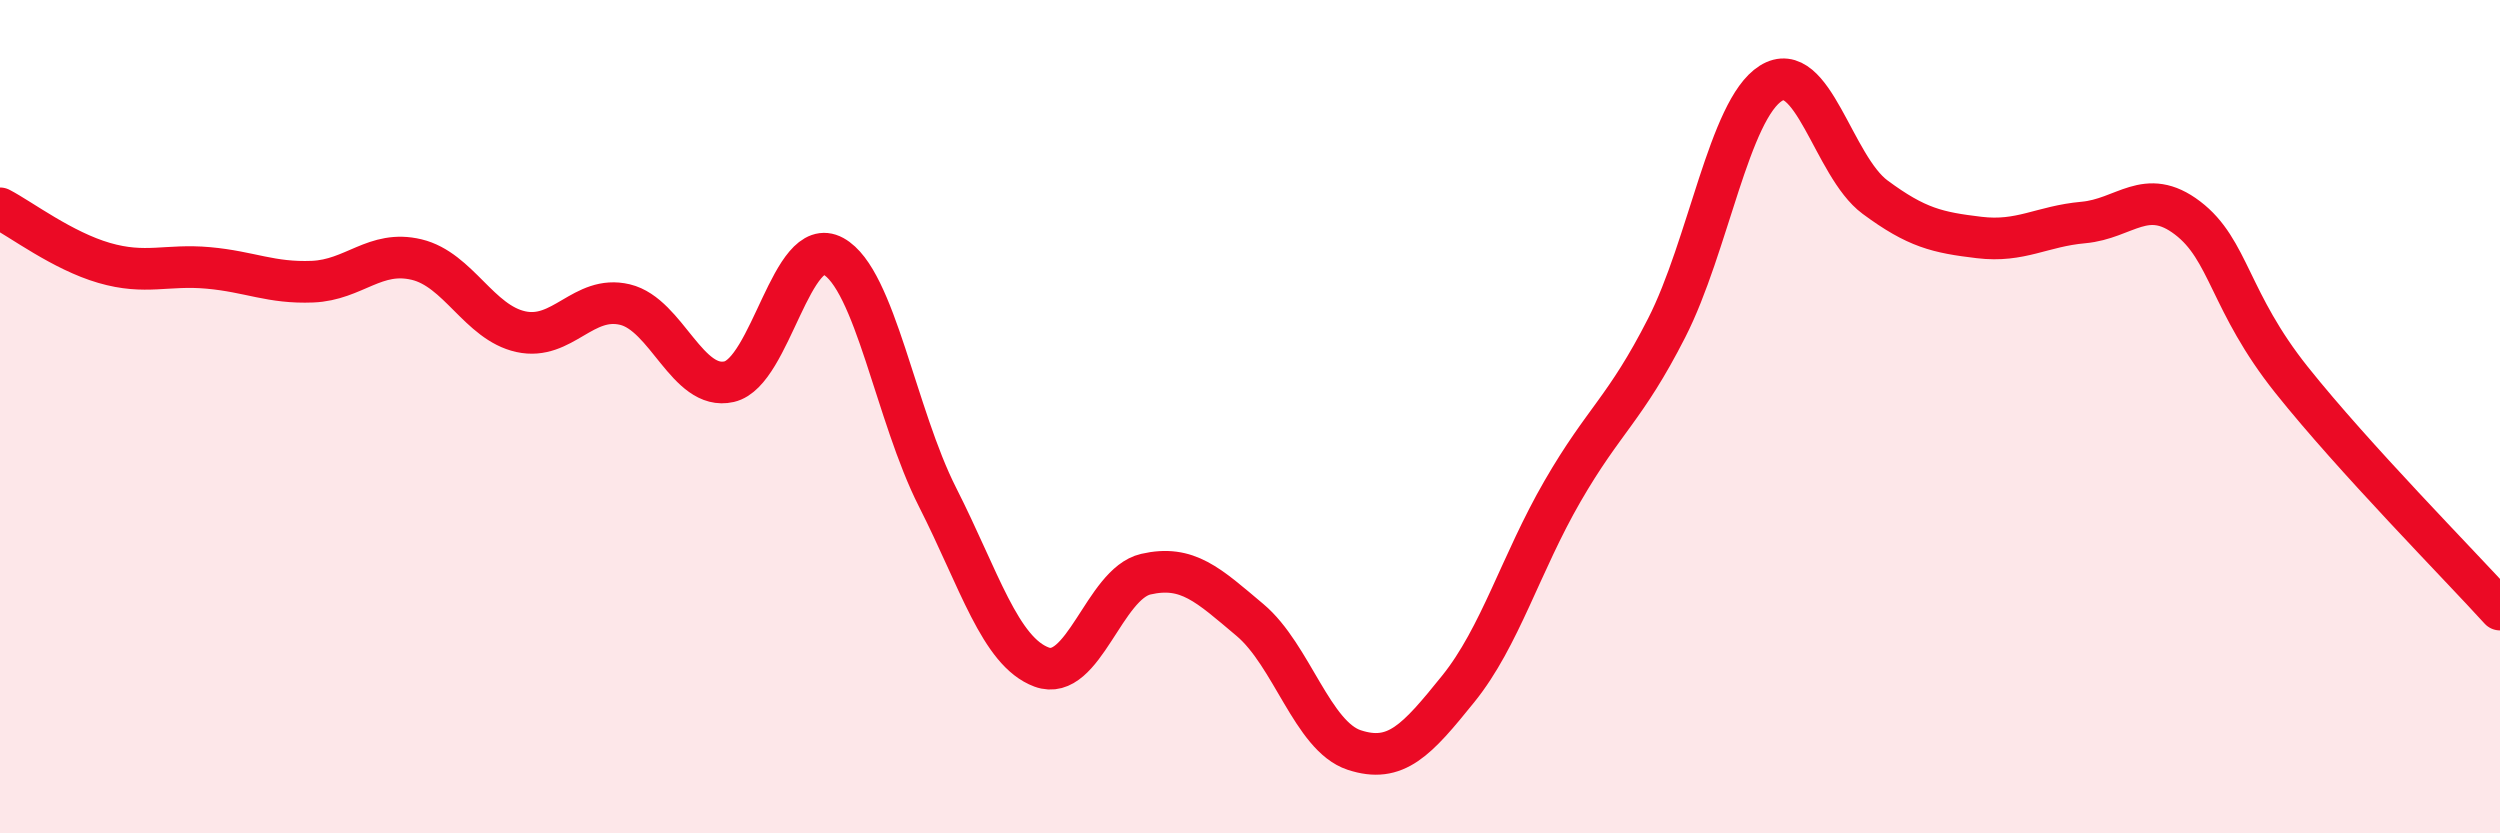 
    <svg width="60" height="20" viewBox="0 0 60 20" xmlns="http://www.w3.org/2000/svg">
      <path
        d="M 0,5 C 0.5,5.26 1.5,6.02 2.5,6.31 C 3.5,6.6 4,6.34 5,6.43 C 6,6.52 6.5,6.8 7.5,6.76 C 8.5,6.72 9,5.99 10,6.23 C 11,6.47 11.5,7.74 12.5,7.96 C 13.5,8.18 14,7.07 15,7.31 C 16,7.55 16.5,9.39 17.5,9.16 C 18.5,8.93 19,5.6 20,6.15 C 21,6.7 21.5,9.96 22.5,11.93 C 23.5,13.9 24,15.64 25,16.01 C 26,16.38 26.5,14.01 27.5,13.78 C 28.5,13.55 29,14.04 30,14.88 C 31,15.72 31.5,17.67 32.5,18 C 33.5,18.33 34,17.77 35,16.53 C 36,15.29 36.5,13.52 37.5,11.79 C 38.5,10.06 39,9.83 40,7.87 C 41,5.91 41.5,2.63 42.5,2 C 43.5,1.37 44,3.99 45,4.73 C 46,5.47 46.5,5.58 47.5,5.7 C 48.5,5.82 49,5.43 50,5.34 C 51,5.25 51.5,4.47 52.5,5.23 C 53.5,5.99 53.5,7.24 55,9.12 C 56.5,11 59,13.53 60,14.63L60 20L0 20Z"
        fill="#EB0A25"
        opacity="0.1"
        stroke-linecap="round"
        stroke-linejoin="round"
      />
      <path
        d="M 0,5 C 0.5,5.26 1.5,6.02 2.5,6.31 C 3.5,6.6 4,6.34 5,6.43 C 6,6.52 6.5,6.8 7.5,6.76 C 8.5,6.72 9,5.99 10,6.23 C 11,6.47 11.5,7.74 12.5,7.96 C 13.5,8.18 14,7.07 15,7.31 C 16,7.55 16.5,9.39 17.5,9.16 C 18.5,8.93 19,5.6 20,6.15 C 21,6.7 21.5,9.96 22.5,11.93 C 23.5,13.9 24,15.64 25,16.01 C 26,16.38 26.5,14.01 27.5,13.78 C 28.5,13.55 29,14.04 30,14.88 C 31,15.72 31.5,17.67 32.5,18 C 33.5,18.33 34,17.77 35,16.53 C 36,15.29 36.5,13.52 37.5,11.79 C 38.5,10.06 39,9.83 40,7.87 C 41,5.91 41.5,2.63 42.5,2 C 43.5,1.37 44,3.99 45,4.73 C 46,5.47 46.5,5.58 47.5,5.7 C 48.5,5.82 49,5.43 50,5.34 C 51,5.25 51.5,4.47 52.5,5.23 C 53.5,5.99 53.5,7.24 55,9.12 C 56.5,11 59,13.53 60,14.63"
        stroke="#EB0A25"
        stroke-width="1"
        fill="none"
        stroke-linecap="round"
        stroke-linejoin="round"
      />
    </svg>
  